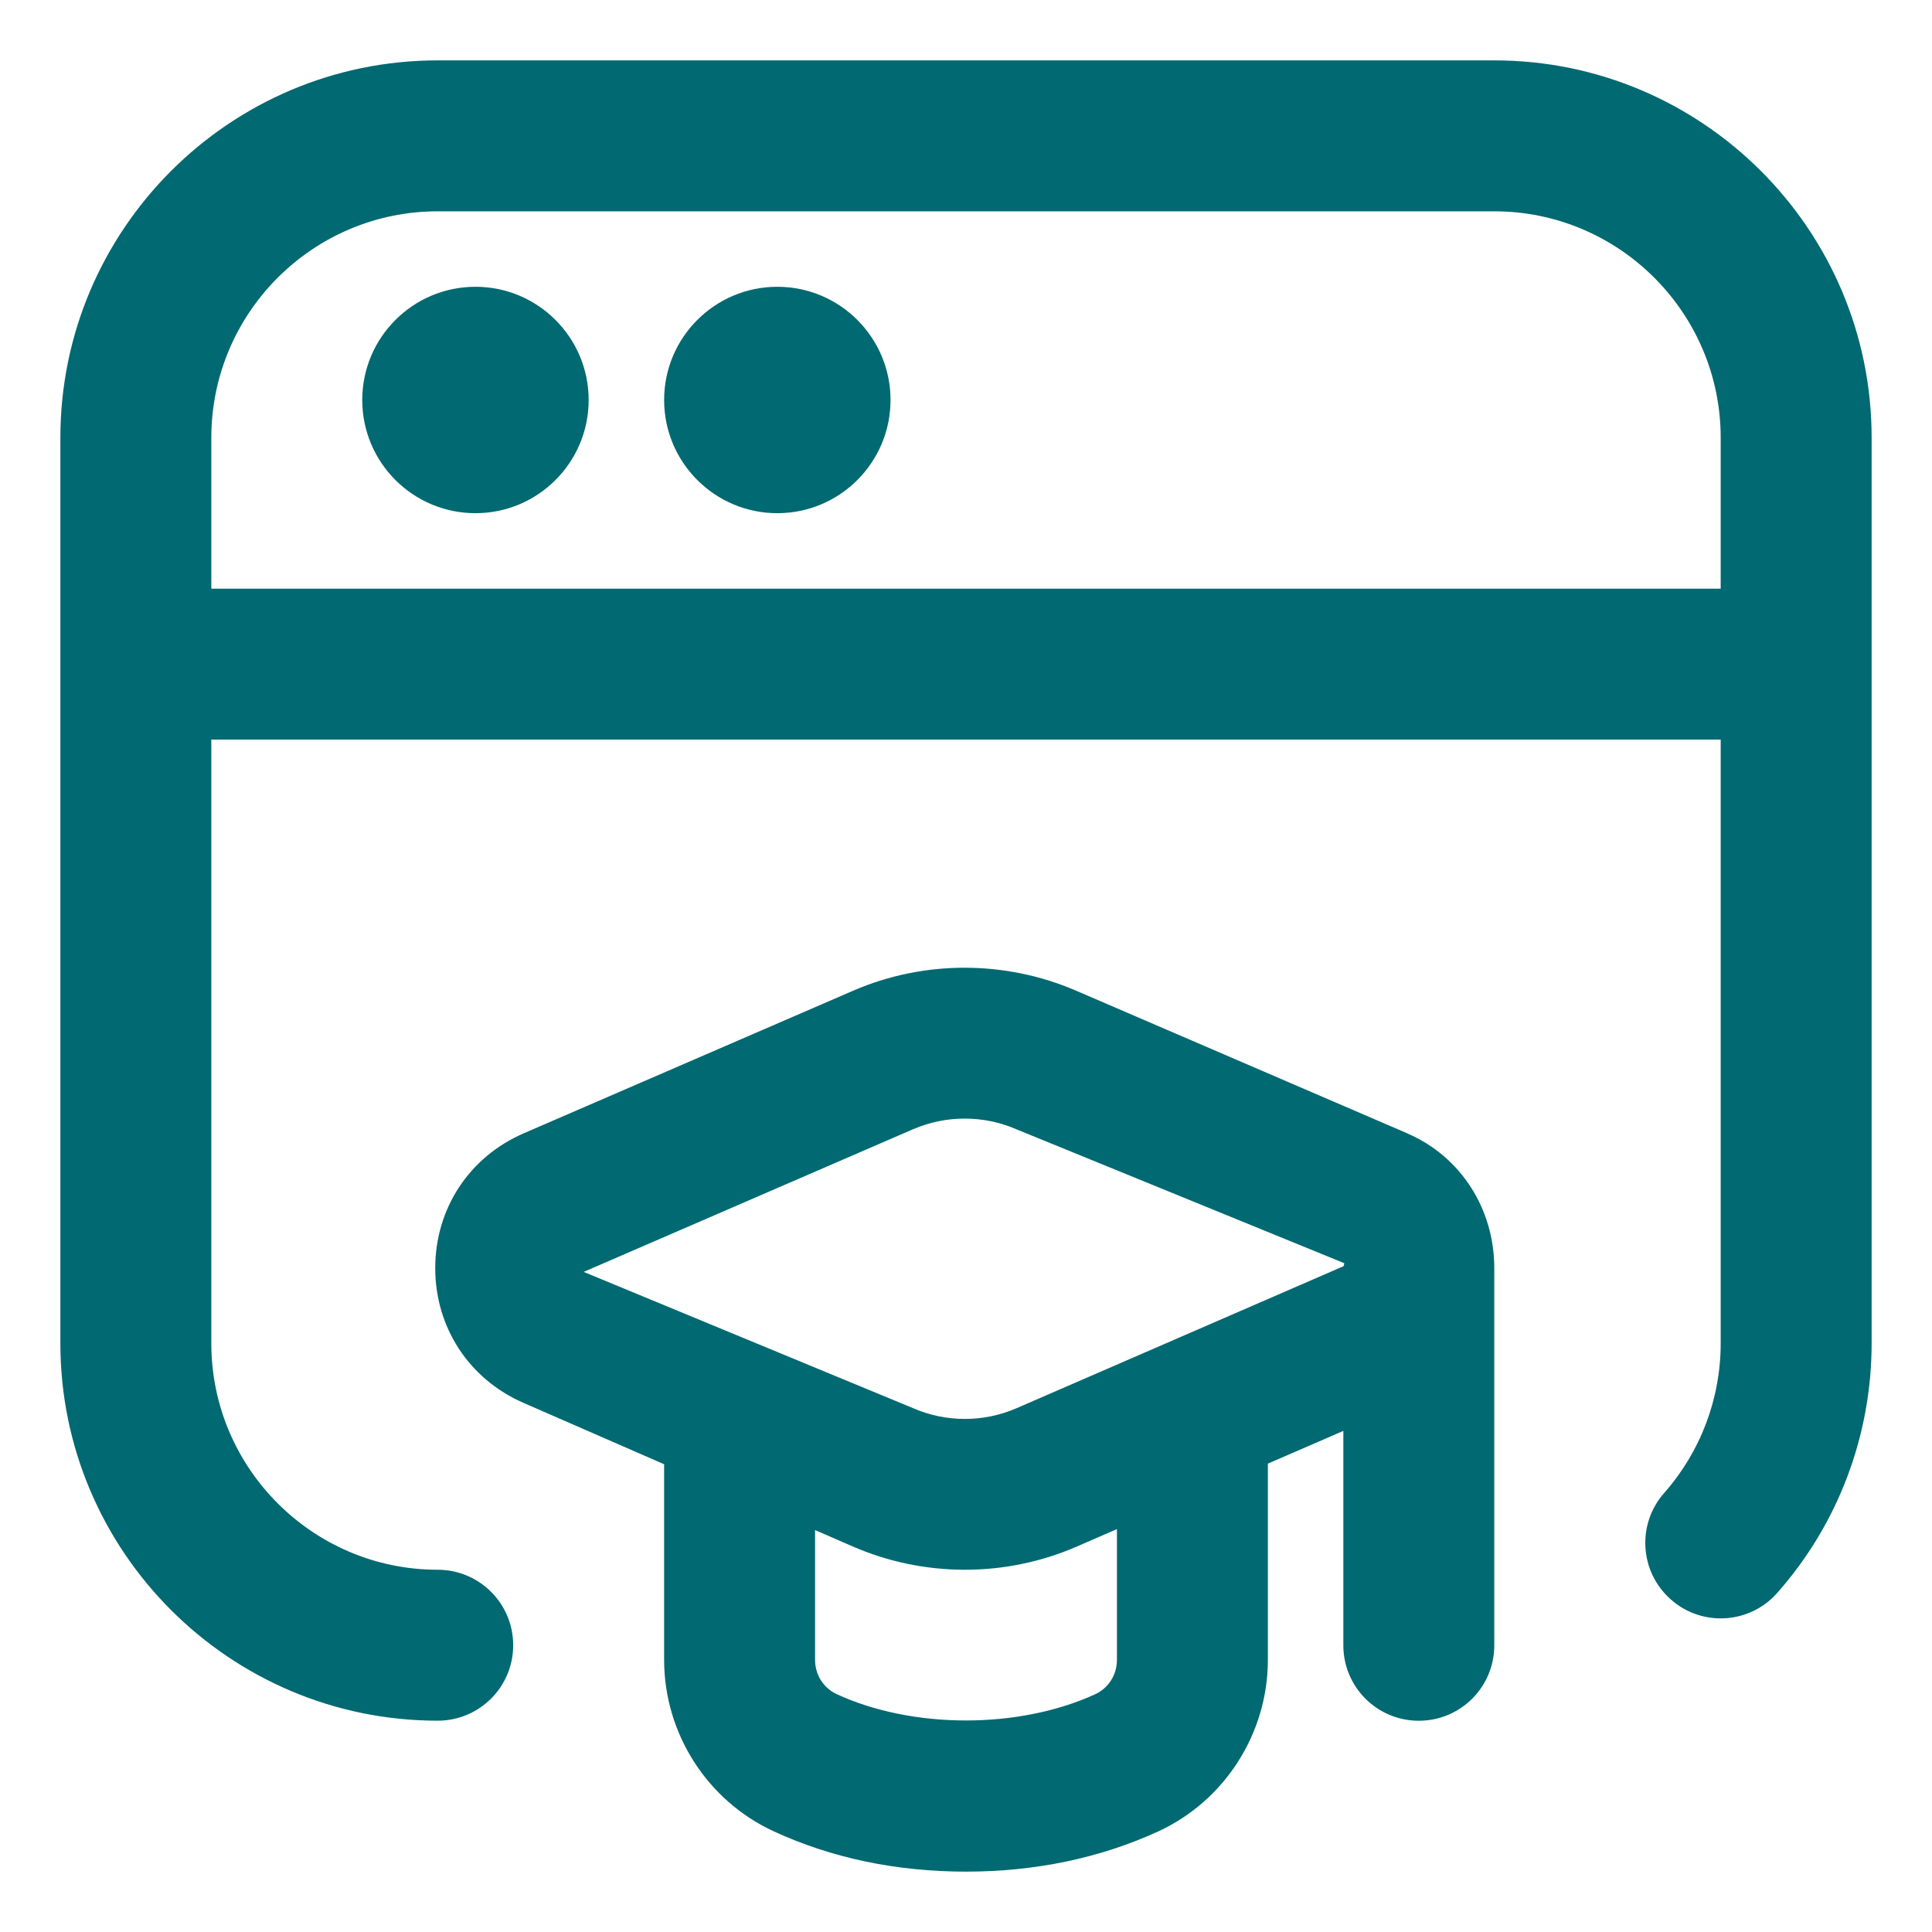 <svg width="64" height="64" viewBox="0 0 64 64" fill="none" xmlns="http://www.w3.org/2000/svg">
<g clip-path="url(#clip0_3012_16414)">
<path d="M46.615 37.542L35.633 32.812C33.29 31.805 30.602 31.805 28.262 32.818L17.35 37.542C15.543 38.325 14.42 40.035 14.418 42.002C14.415 43.97 15.535 45.682 17.337 46.47L22 48.505V54.985C22 57.42 23.425 59.65 25.635 60.667C27.558 61.553 29.698 62 32 62C34.303 62 36.443 61.55 38.37 60.667C40.575 59.65 42 57.417 42 54.985V48.485L44.5 47.4V54.502C44.5 55.885 45.617 57.002 47 57.002C48.383 57.002 49.5 55.885 49.5 54.502C49.5 54.502 49.5 42.135 49.5 42.002C49.5 40.06 48.398 38.307 46.615 37.545V37.542ZM30.25 37.407C31.33 36.938 32.575 36.938 33.655 37.403L44.53 41.845C44.53 41.88 44.513 41.907 44.51 41.943L33.672 46.65C32.583 47.123 31.332 47.123 30.242 46.645L19.335 42.133L30.247 37.407H30.25ZM37 54.983C37 55.48 36.722 55.92 36.278 56.125C33.752 57.282 30.245 57.282 27.725 56.125C27.277 55.92 27 55.48 27 54.983V50.685L28.245 51.227C29.427 51.742 30.695 52 31.965 52C33.227 52 34.49 51.745 35.667 51.233L37 50.653V54.983ZM19.5 13.25C19.5 15.32 17.82 17 15.75 17C13.68 17 12 15.32 12 13.25C12 11.18 13.68 9.5 15.75 9.5C17.82 9.5 19.5 11.18 19.5 13.25ZM29.5 13.25C29.5 15.32 27.82 17 25.75 17C23.68 17 22 15.32 22 13.25C22 11.18 23.68 9.5 25.75 9.5C27.82 9.5 29.5 11.18 29.5 13.25ZM49.5 2H14.5C7.607 2 2 7.607 2 14.5V44.5C2 51.392 7.607 57 14.5 57C15.88 57 17 55.883 17 54.5C17 53.117 15.88 52 14.5 52C10.365 52 7 48.635 7 44.5V24.5H57V44.5C57 46.328 56.335 48.09 55.127 49.458C54.215 50.492 54.312 52.072 55.35 52.985C56.38 53.898 57.962 53.803 58.877 52.763C60.892 50.483 62 47.545 62 44.498V14.5C62 7.607 56.392 2 49.5 2ZM7 19.5V14.5C7 10.365 10.365 7 14.5 7H49.5C53.635 7 57 10.365 57 14.5V19.5H7Z" fill="#006971"/>
</g>
<defs>
<clipPath id="clip0_3012_16414">
<rect width="60" height="60" fill="white" transform="translate(2 2)"/>
</clipPath>
</defs>
</svg>
